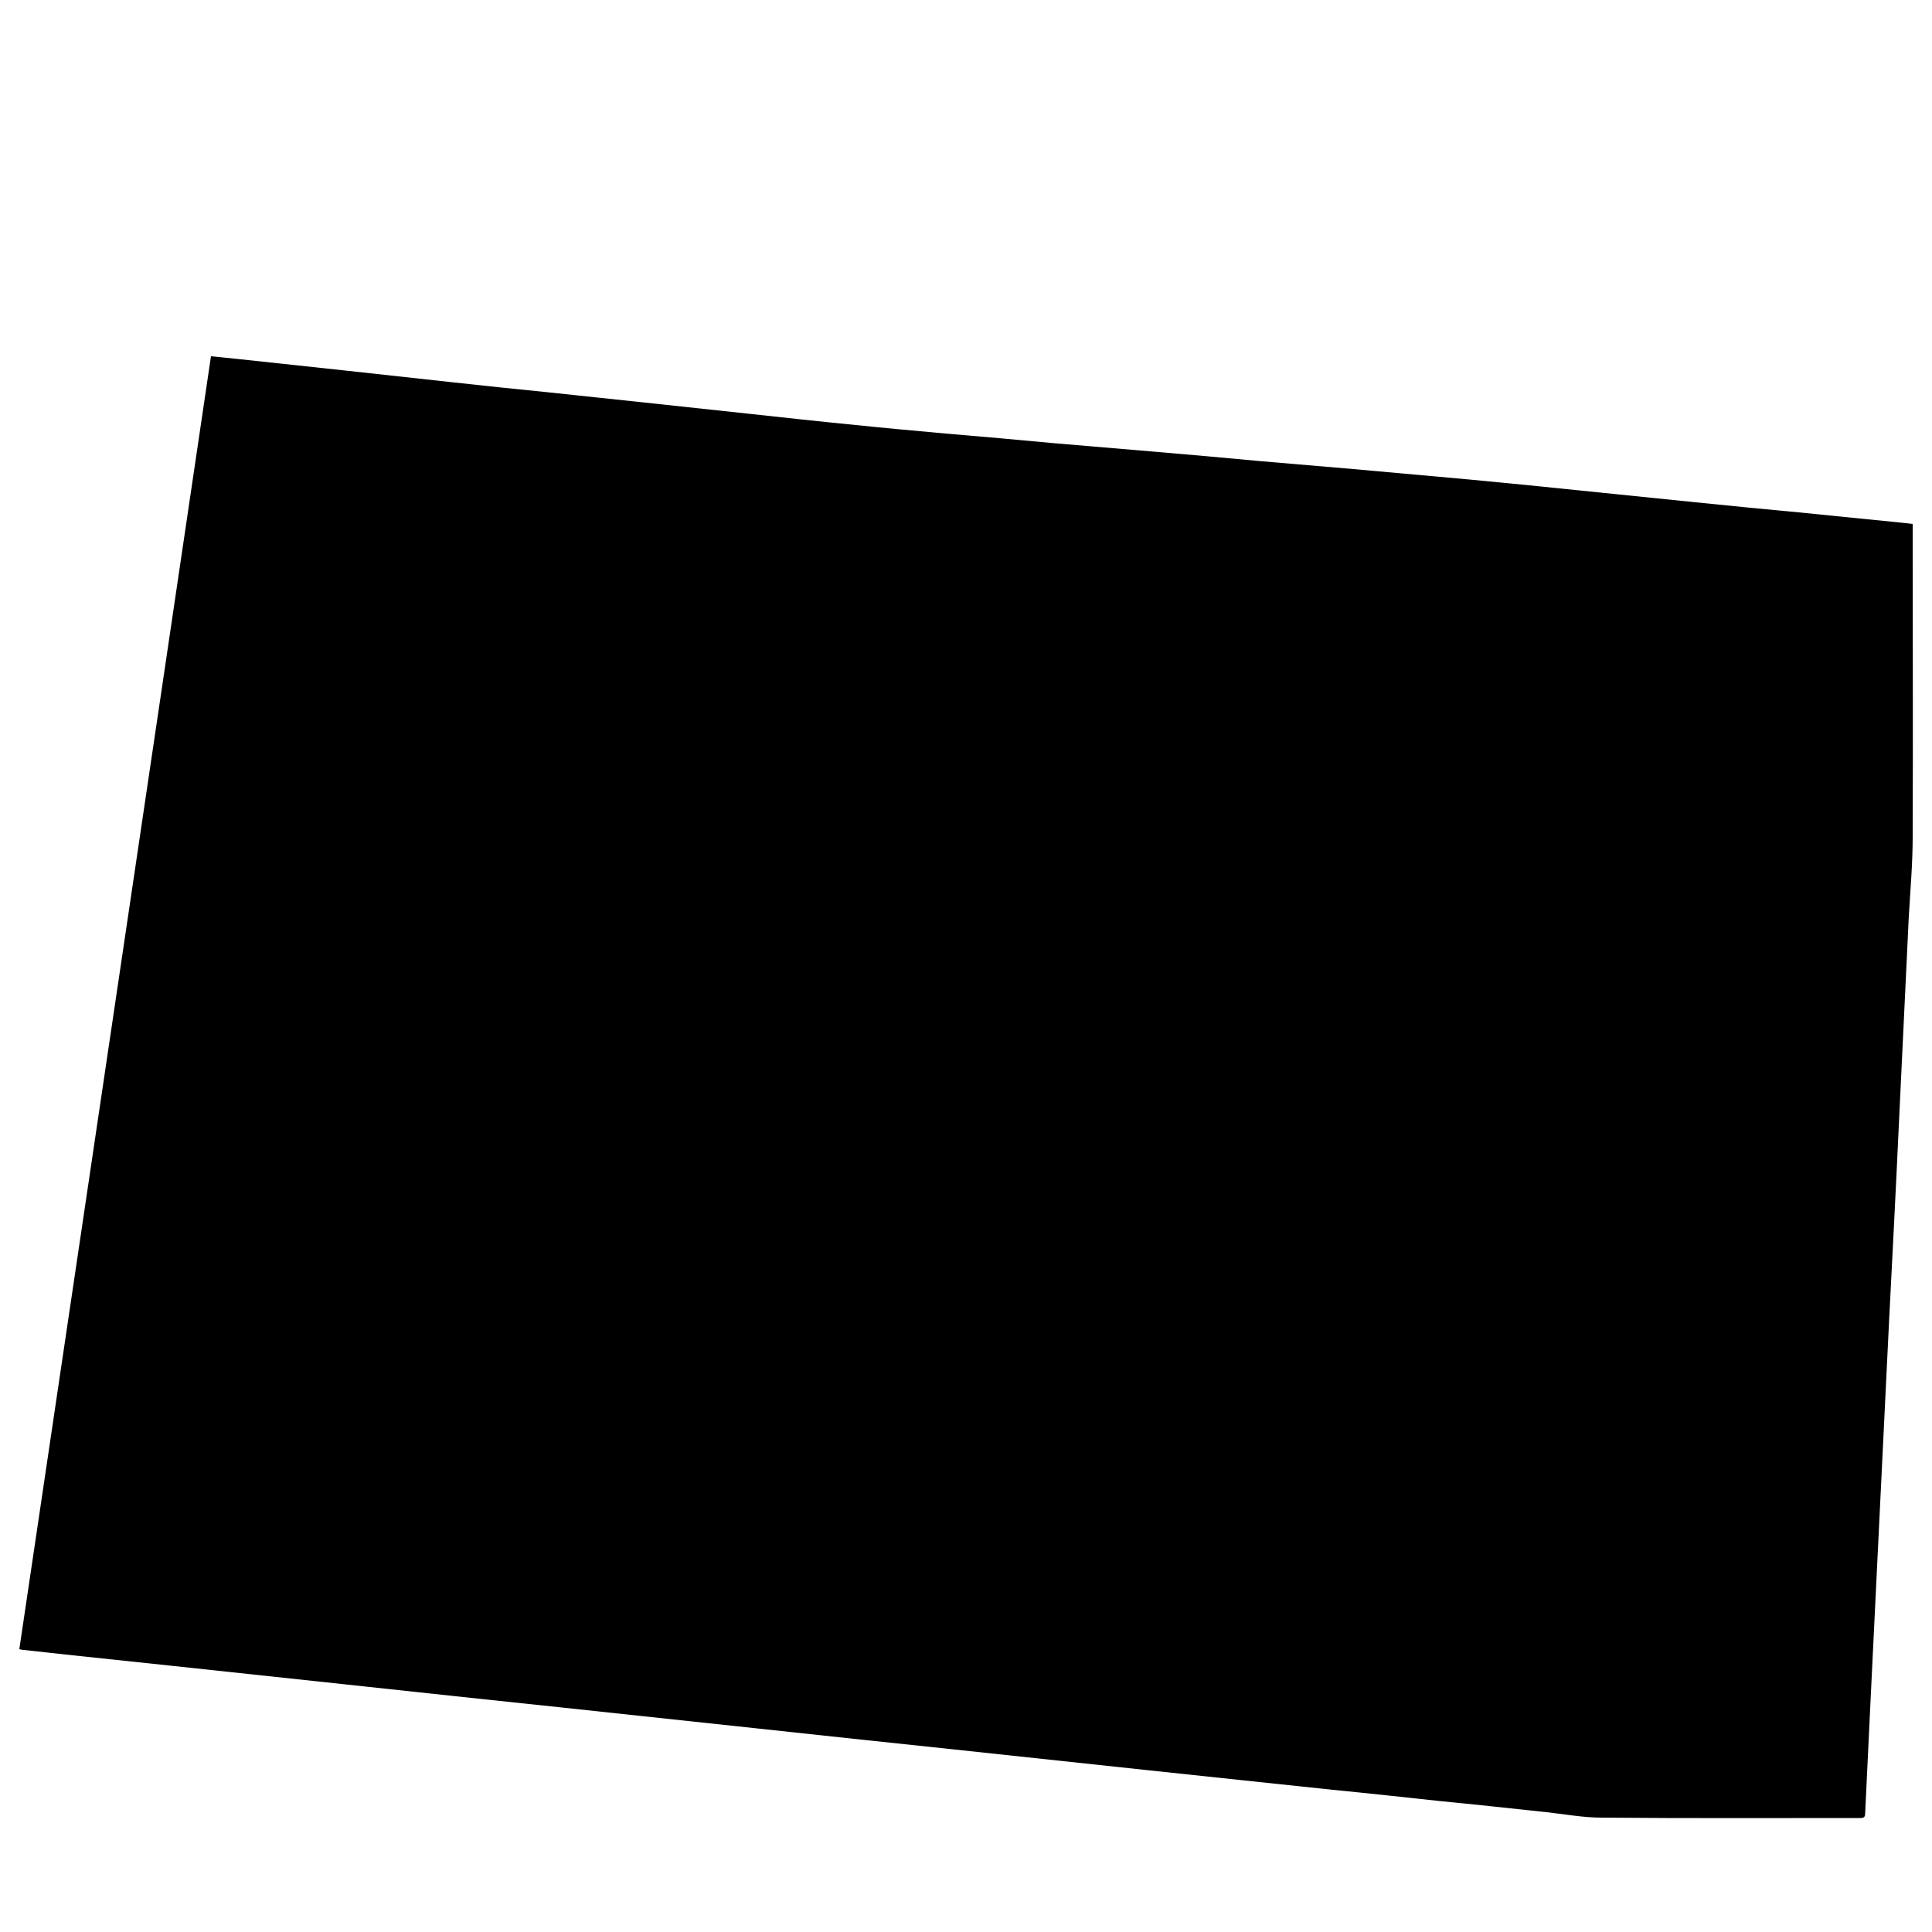 <?xml version="1.0" encoding="utf-8"?>
<!-- Generator: Adobe Illustrator 22.0.1, SVG Export Plug-In . SVG Version: 6.00 Build 0)  -->
<svg version="1.1" id="Layer_1" xmlns="http://www.w3.org/2000/svg" xmlns:xlink="http://www.w3.org/1999/xlink" x="0px" y="0px"
	 viewBox="0 0 500 500" style="enable-background:new 0 0 500 500;" xml:space="preserve">
<path d="M54.6,92.2c2.4,0.2,4.6,0.5,6.9,0.7c9.3,1,18.6,2,27.9,3c9.1,1,18.3,2,27.4,3c8.3,0.9,16.6,1.8,24.8,2.6
	c9.1,1,18.2,1.9,27.3,2.9c8.4,0.9,16.7,1.8,25.1,2.7c9.2,1,18.3,2,27.5,2.9c7.7,0.8,15.5,1.5,23.2,2.2c9.4,0.8,18.7,1.6,28.1,2.5
	c8.3,0.7,16.5,1.4,24.8,2.1c9.4,0.8,18.7,1.6,28.1,2.5c8.2,0.7,16.4,1.4,24.6,2.1c10,0.9,20,1.8,30,2.7c9.7,0.9,19.5,1.9,29.2,2.9
	c9.8,1,19.6,2,29.4,3c8.9,0.9,17.8,1.8,26.6,2.6c9,0.9,17.9,1.8,26.9,2.7c0.8,0.1,1.7,0.2,2.6,0.3c0,0.5,0,1,0,1.4
	c0,26.5,0.1,53,0,79.5c0,6.9-0.6,13.8-1,20.6c-0.8,17.4-1.7,34.9-2.5,52.3c-0.8,17.4-1.7,34.9-2.6,52.3c-0.8,15.7-1.5,31.4-2.3,47.1
	c-0.8,15.7-1.5,31.4-2.3,47.1c-0.5,11.1-1.1,22.2-1.6,33.4c0,0.9-0.3,1.2-1.2,1.2c-22.4,0-44.7,0.1-67.1-0.1
	c-4.7,0-9.4-0.9-14.1-1.4c-9.3-1-18.5-2-27.8-2.9c-9.2-1-18.4-2-27.6-2.9c-7.6-0.8-15.1-1.6-22.7-2.4c-8.5-0.9-16.9-1.8-25.4-2.7
	c-8.4-0.9-16.8-1.8-25.2-2.7c-8.4-0.9-16.8-1.8-25.2-2.7c-8.5-0.9-17-1.8-25.5-2.7c-8.4-0.9-16.7-1.8-25.1-2.7
	c-8.4-0.9-16.8-1.8-25.2-2.7c-8.4-0.9-16.8-1.8-25.2-2.7c-8.5-0.9-17-1.8-25.5-2.7c-8.4-0.9-16.7-1.8-25.1-2.7
	c-8.4-0.9-16.8-1.8-25.2-2.7c-8.4-0.9-16.8-1.8-25.2-2.7c-8.5-0.9-17-1.8-25.5-2.7c-4.3-0.5-8.5-0.9-12.8-1.4
	c-0.3,0-0.7-0.1-1.1-0.2C21.5,315.5,38.1,203.9,54.6,92.2z"/>
</svg>
